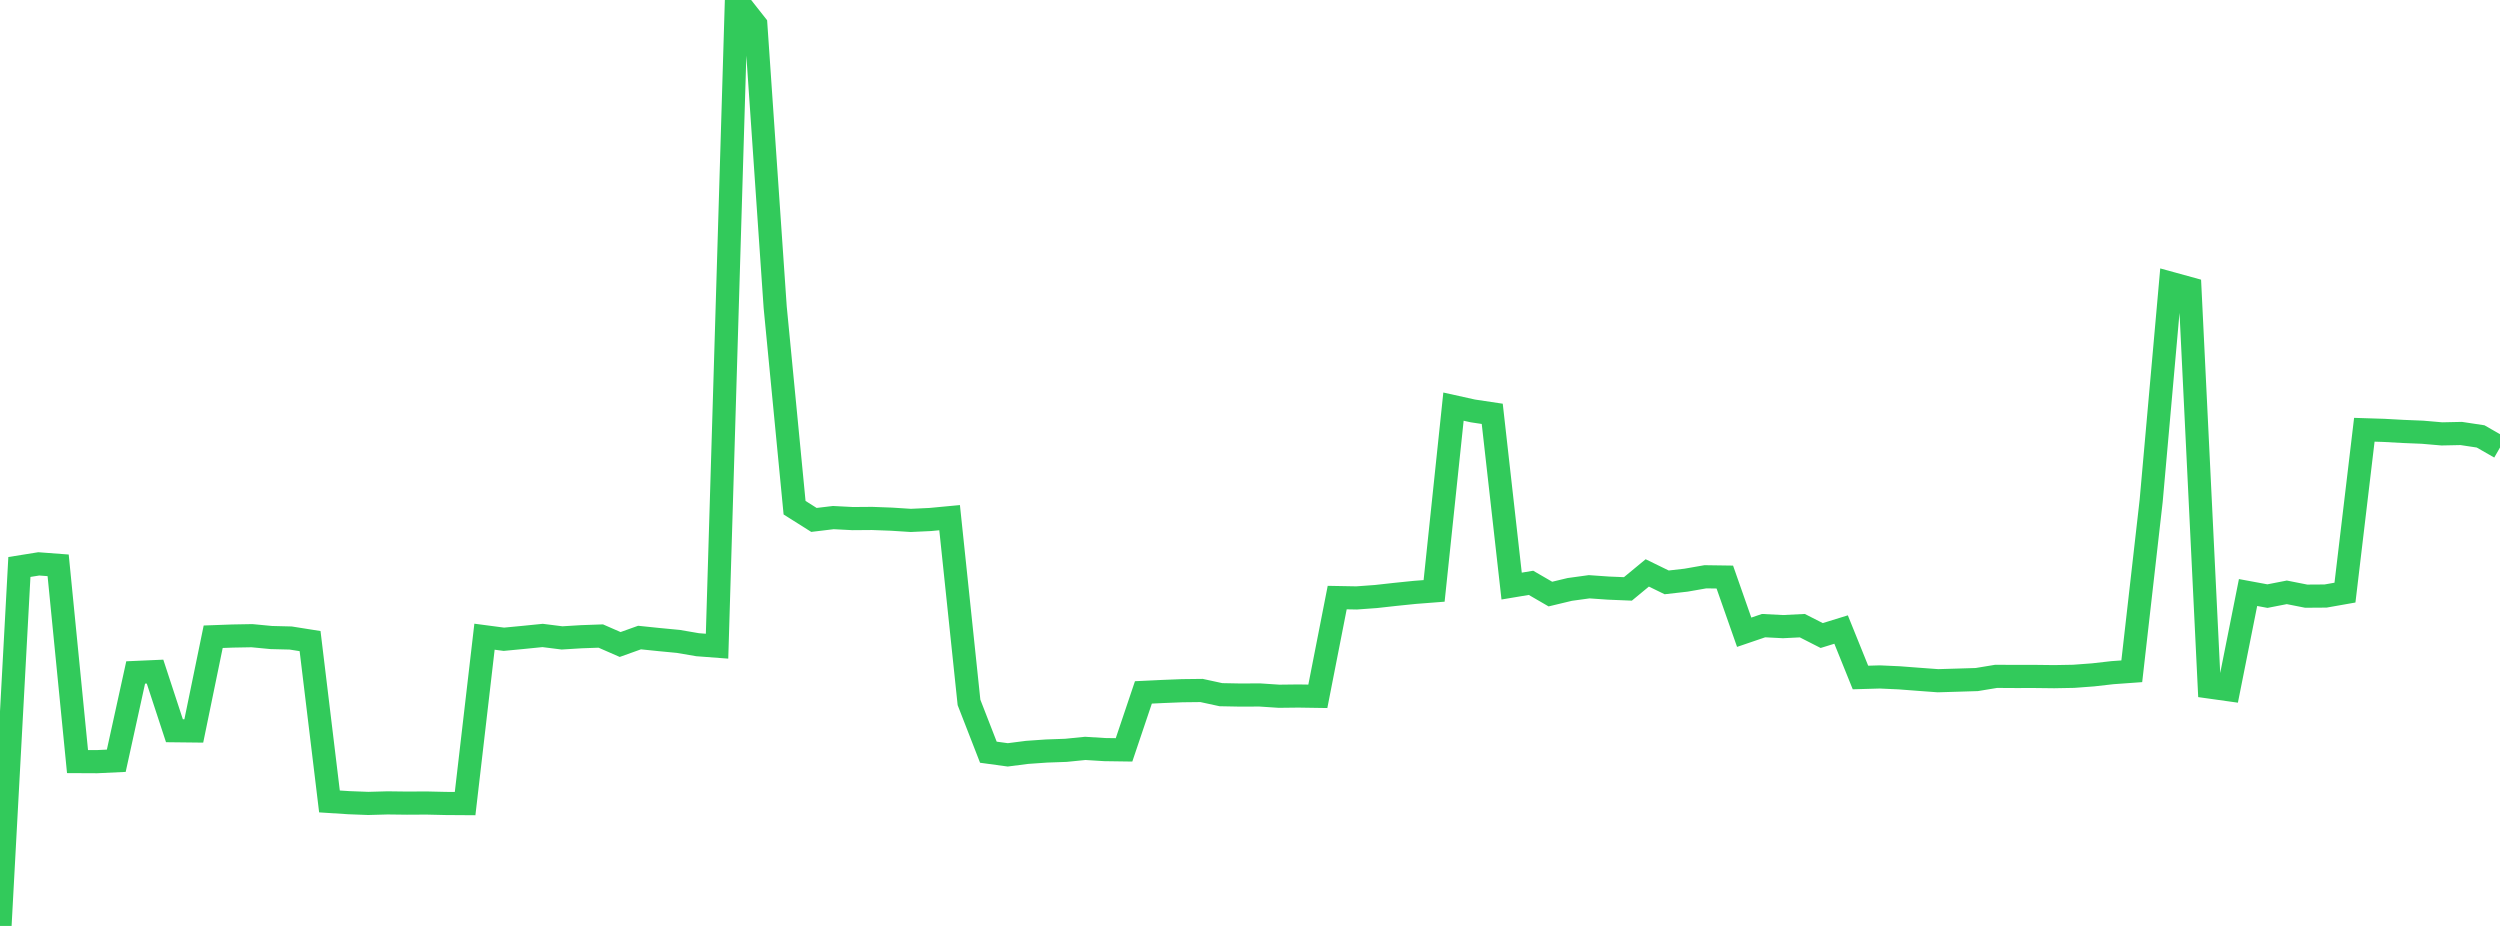 <?xml version="1.0" standalone="no"?>
<!DOCTYPE svg PUBLIC "-//W3C//DTD SVG 1.1//EN" "http://www.w3.org/Graphics/SVG/1.1/DTD/svg11.dtd">

<svg width="135" height="50" viewBox="0 0 135 50" preserveAspectRatio="none" 
  xmlns="http://www.w3.org/2000/svg"
  xmlns:xlink="http://www.w3.org/1999/xlink">


<polyline points="0.0, 50.0 1.047, 30.617 2.093, 30.449 3.14, 30.528 4.186, 41.125 5.233, 41.13 6.279, 41.081 7.326, 36.313 8.372, 36.267 9.419, 39.459 10.465, 39.471 11.512, 34.384 12.558, 34.346 13.605, 34.327 14.651, 34.427 15.698, 34.453 16.744, 34.619 17.791, 43.278 18.837, 43.345 19.884, 43.385 20.93, 43.356 21.977, 43.369 23.023, 43.363 24.07, 43.387 25.116, 43.394 26.163, 34.382 27.209, 34.52 28.256, 34.42 29.302, 34.315 30.349, 34.447 31.395, 34.383 32.442, 34.346 33.488, 34.803 34.535, 34.428 35.581, 34.536 36.628, 34.636 37.674, 34.815 38.721, 34.894 39.767, 0.0 40.814, 1.329 41.86, 16.588 42.907, 27.416 43.953, 28.076 45.0, 27.95 46.047, 28.004 47.093, 27.996 48.14, 28.035 49.186, 28.102 50.233, 28.053 51.279, 27.954 52.326, 37.93 53.372, 40.619 54.419, 40.762 55.465, 40.628 56.512, 40.555 57.558, 40.518 58.605, 40.413 59.651, 40.478 60.698, 40.493 61.744, 37.39 62.791, 37.34 63.837, 37.298 64.884, 37.286 65.93, 37.513 66.977, 37.533 68.023, 37.528 69.07, 37.597 70.116, 37.585 71.163, 37.601 72.209, 32.269 73.256, 32.288 74.302, 32.212 75.349, 32.096 76.395, 31.989 77.442, 31.908 78.488, 21.958 79.535, 22.19 80.581, 22.347 81.628, 31.648 82.674, 31.473 83.721, 32.08 84.767, 31.829 85.814, 31.685 86.86, 31.758 87.907, 31.801 88.953, 30.937 90.0, 31.448 91.047, 31.329 92.093, 31.146 93.14, 31.161 94.186, 34.141 95.233, 33.784 96.279, 33.838 97.326, 33.786 98.372, 34.319 99.419, 33.995 100.465, 36.585 101.512, 36.555 102.558, 36.602 103.605, 36.682 104.651, 36.759 105.698, 36.728 106.744, 36.696 107.791, 36.523 108.837, 36.529 109.884, 36.528 110.93, 36.54 111.977, 36.521 113.023, 36.443 114.07, 36.324 115.116, 36.249 116.163, 27.043 117.209, 15.296 118.256, 15.584 119.302, 37.097 120.349, 37.244 121.395, 31.996 122.442, 32.19 123.488, 31.986 124.535, 32.193 125.581, 32.186 126.628, 32.001 127.674, 23.207 128.721, 23.24 129.767, 23.297 130.814, 23.34 131.86, 23.43 132.907, 23.408 133.953, 23.566 135.0, 24.166" fill="none" stroke="#32ca5b" stroke-width="1.25"/>

</svg>